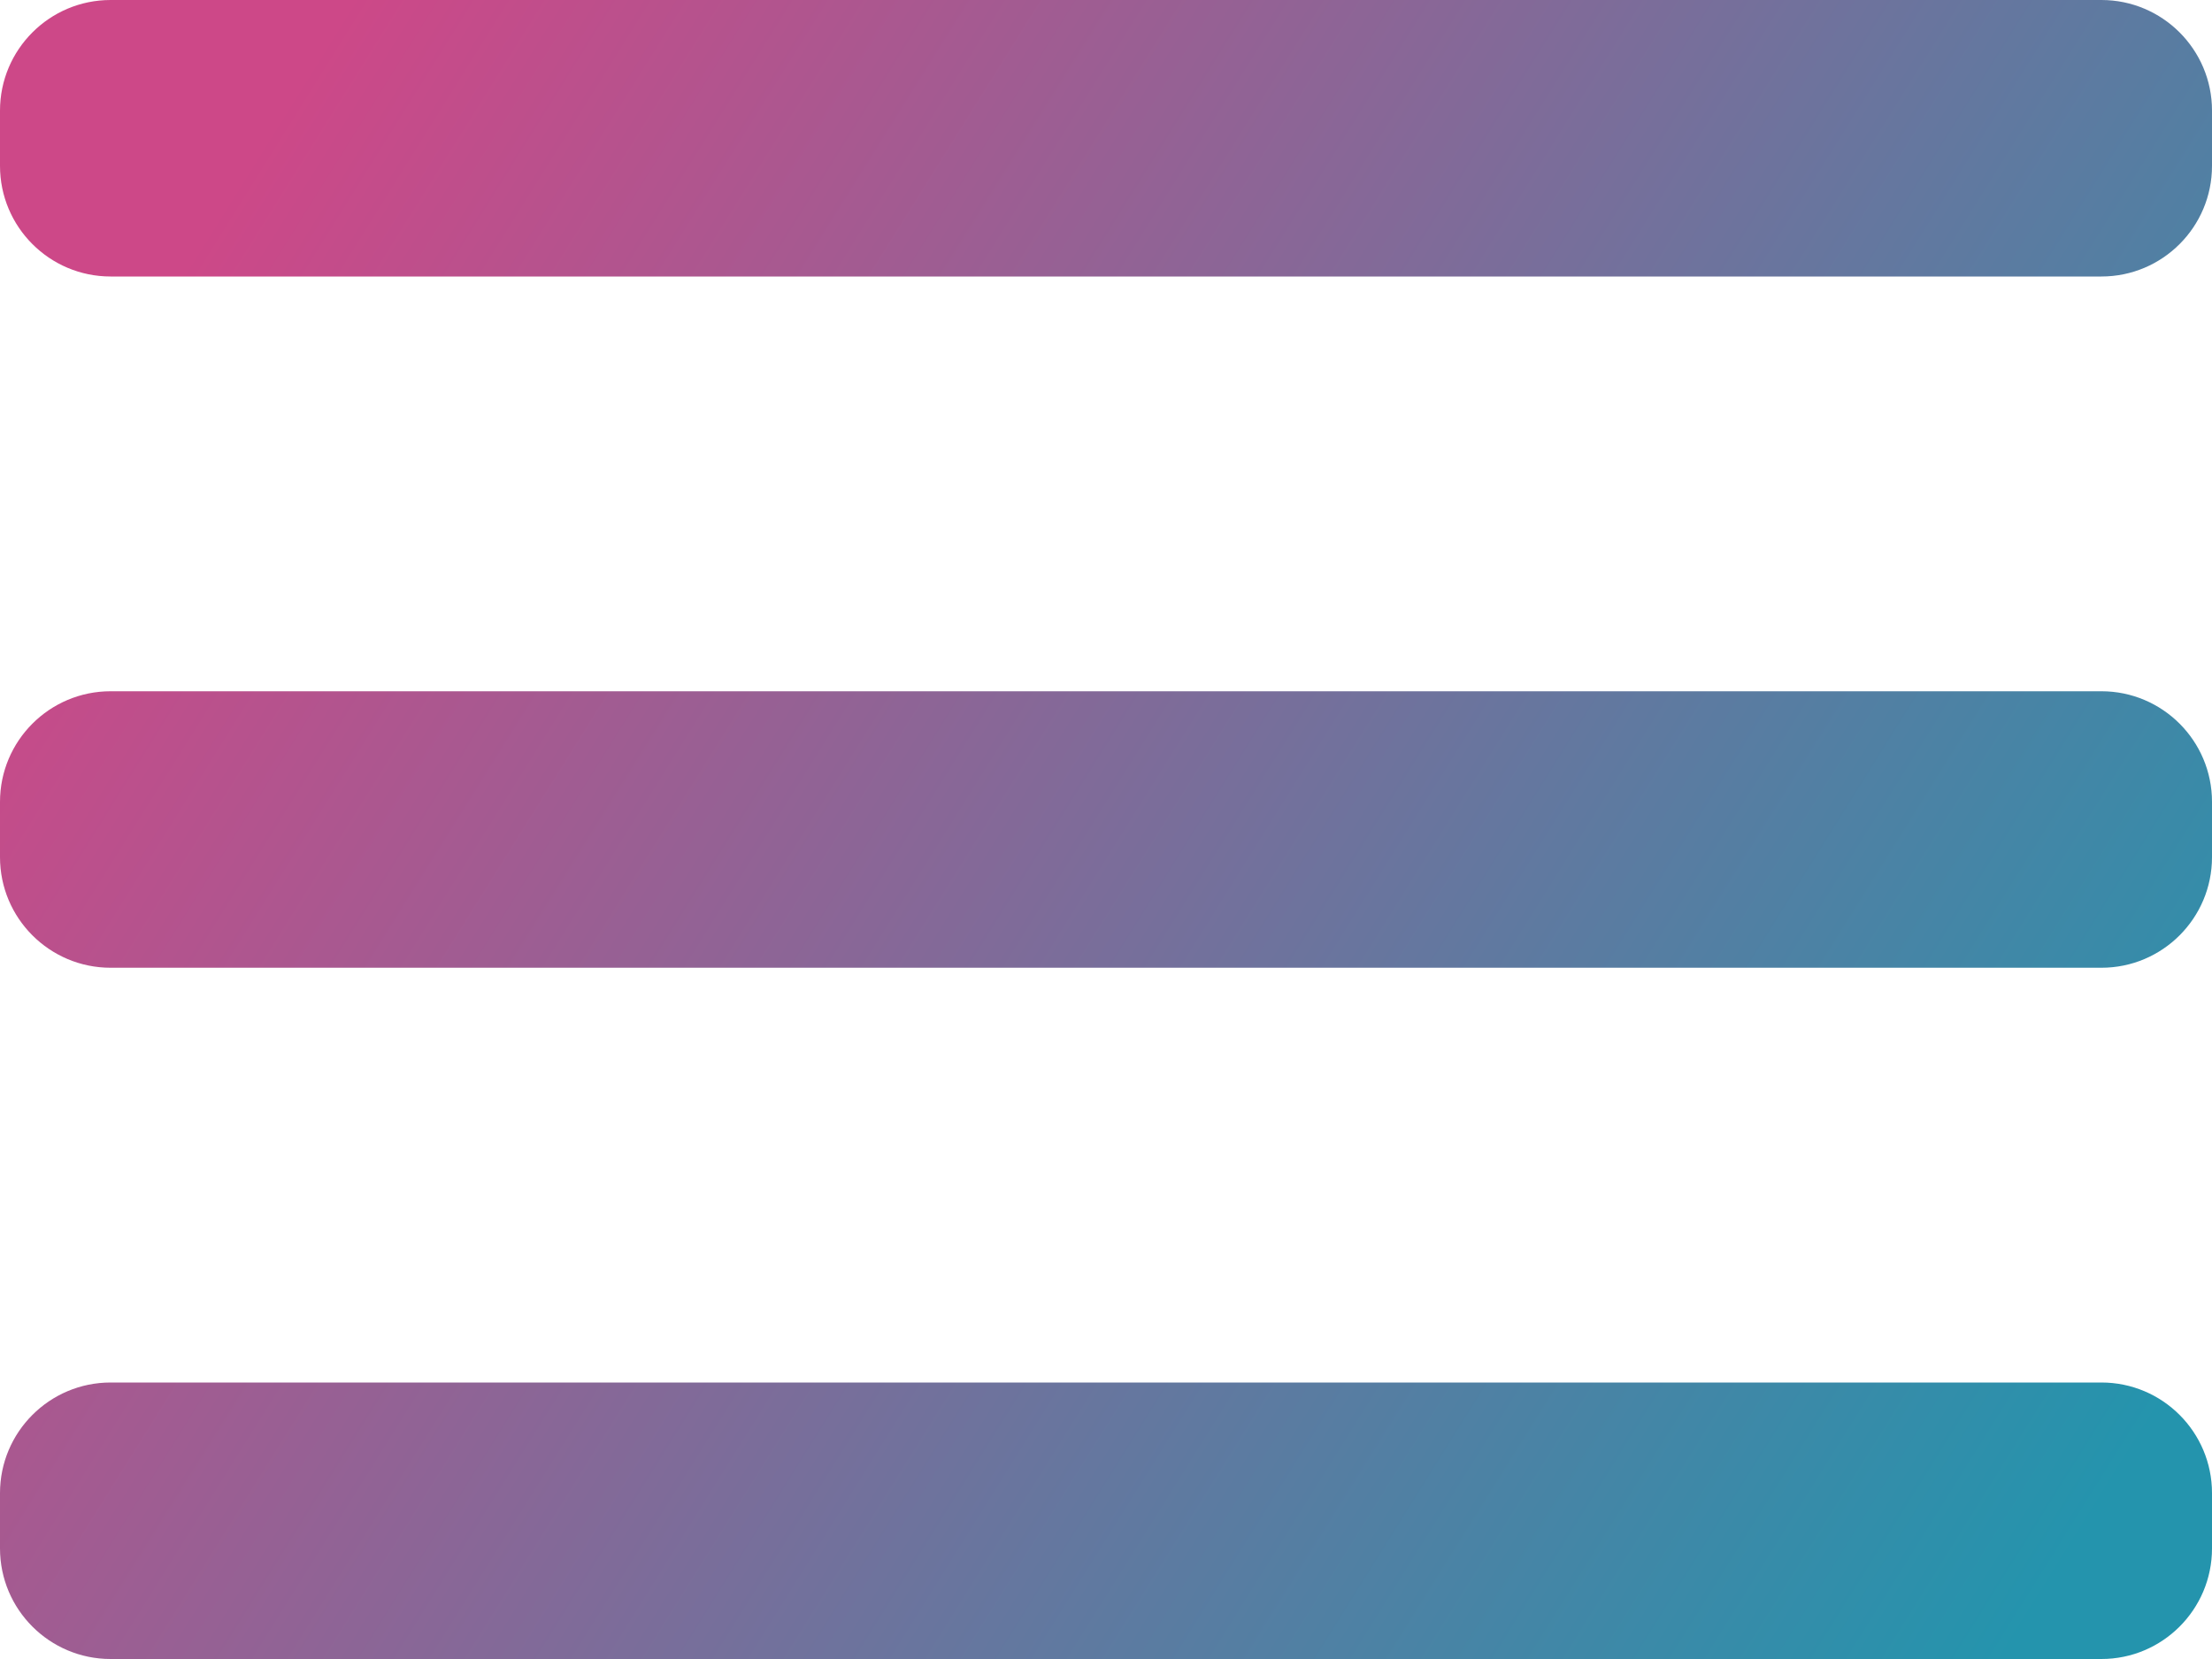 <?xml version="1.0" encoding="UTF-8"?>
<svg width="20px" height="15px" viewBox="0 0 20 15" version="1.1" xmlns="http://www.w3.org/2000/svg" xmlns:xlink="http://www.w3.org/1999/xlink">
    <!-- Generator: Sketch 63 (92445) - https://sketch.com -->
    <title>导航</title>
    <desc>Created with Sketch.</desc>
    <defs>
        <linearGradient x1="0.683%" y1="33.122%" x2="100%" y2="79.223%" id="linearGradient-1">
            <stop stop-color="#CD4888" offset="0%"></stop>
            <stop stop-color="#2494AD" offset="100%"></stop>
        </linearGradient>
    </defs>
    <g id="页面-1" stroke="none" stroke-width="1" fill="none" fill-rule="evenodd">
        <g id="首页wap" transform="translate(-340, -23)" fill="url(#linearGradient-1)">
            <path d="M359,35.5 C359.552,35.5 360,35.948 360,36.5 L360,37 C360,37.552 359.552,38 359,38 L341,38 C340.448,38 340,37.552 340,37 L340,36.5 C340,35.948 340.448,35.5 341,35.5 L359,35.5 Z M359,29.25 C359.552,29.25 360,29.698 360,30.25 L360,30.75 C360,31.302 359.552,31.75 359,31.75 L341,31.75 C340.448,31.75 340,31.302 340,30.75 L340,30.25 C340,29.698 340.448,29.25 341,29.25 L359,29.25 Z M359,23 C359.552,23 360,23.448 360,24 L360,24.5 C360,25.052 359.552,25.5 359,25.5 L341,25.5 C340.448,25.5 340,25.052 340,24.5 L340,24 C340,23.448 340.448,23 341,23 L359,23 Z" id="导航"></path>
        </g>
    </g>
</svg>